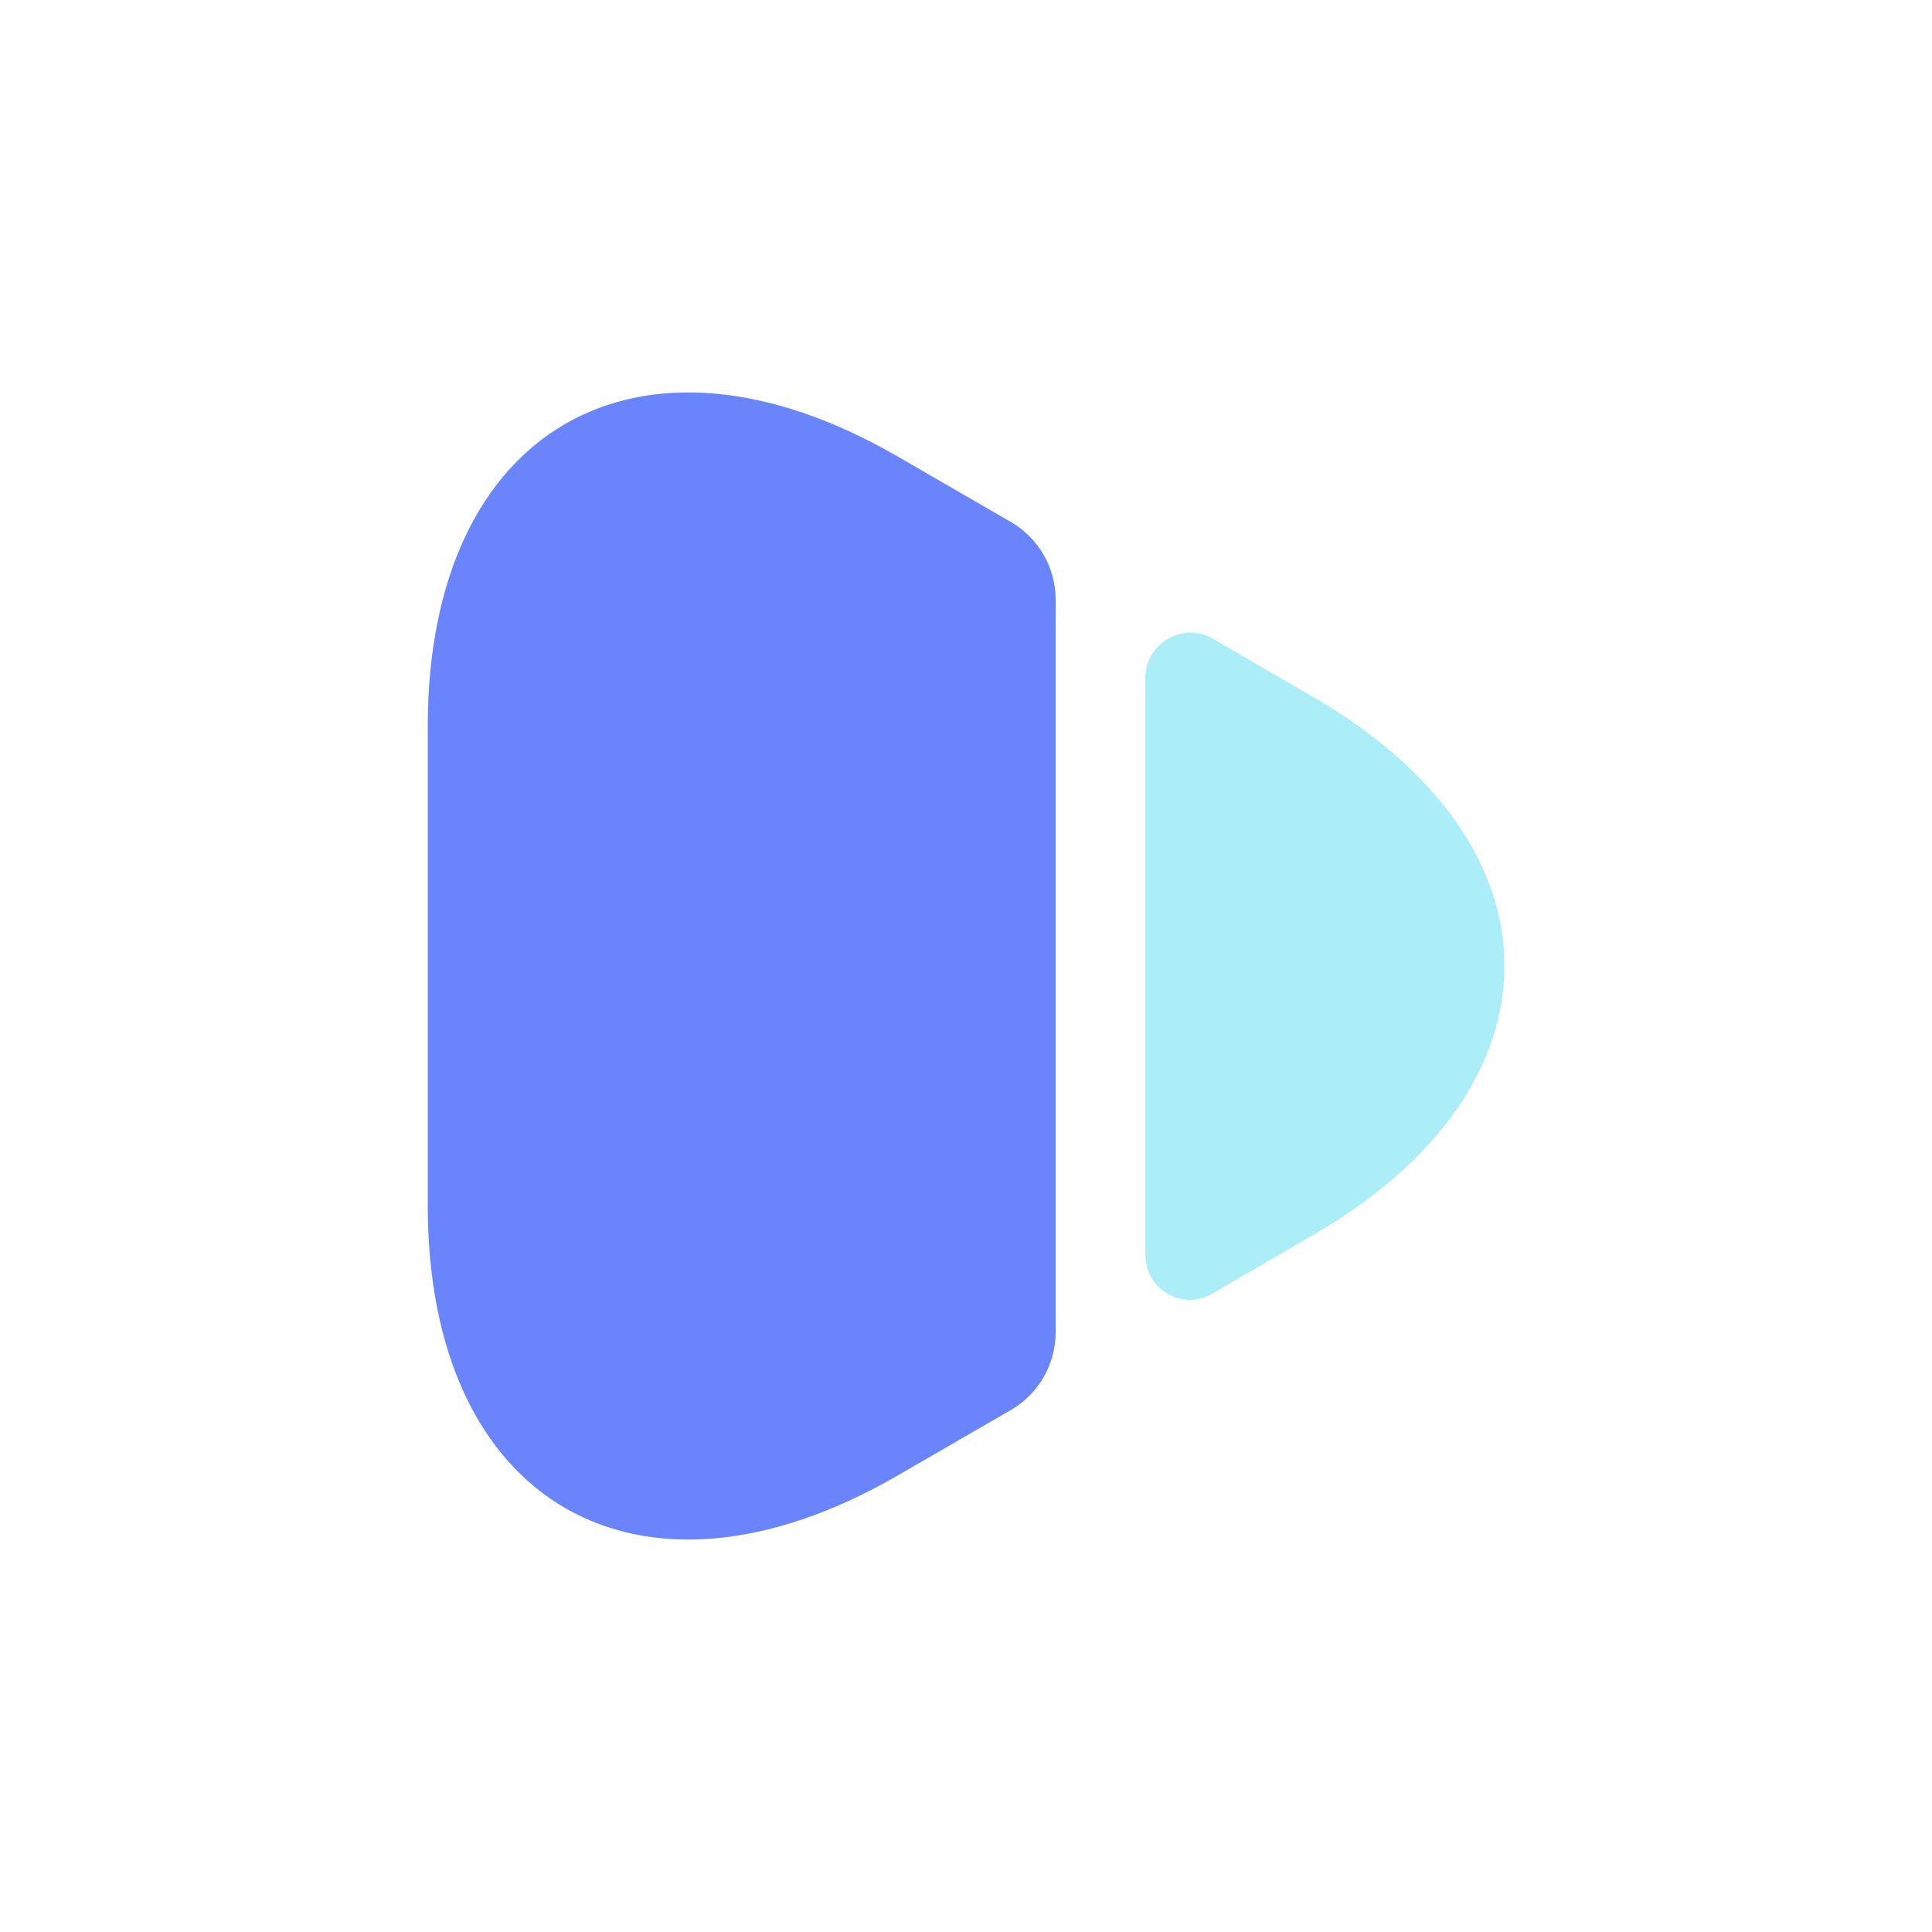 <?xml version="1.0" encoding="UTF-8"?>
<svg width="64px" height="64px" viewBox="0 0 64 64" version="1.1" xmlns="http://www.w3.org/2000/svg" xmlns:xlink="http://www.w3.org/1999/xlink">
    <title>arrow-right</title>
    <g id="Homepage" stroke="none" stroke-width="1" fill="none" fill-rule="evenodd">
        <g id="FHD_Homepage" transform="translate(-927, -1282)">
            <g id="Find-a-right-plan" transform="translate(360, 1114)">
                <g id="Group-25" transform="translate(409, 136)">
                    <g id="Group-22" transform="translate(22, 32)">
                        <g id="arrow-right" transform="translate(136, 0)">
                            <path d="M64,0 L64,64 L0,64 L0,0 L64,0 Z" id="Vector" opacity="0"></path>
                            <path d="M14.17,39.934 C14.17,49.8 21.153,53.812 29.682,48.909 L33.485,46.71 C34.407,46.175 34.971,45.194 34.971,44.124 L34.971,19.875 C34.971,18.806 34.407,17.825 33.485,17.29 L29.682,15.091 C21.153,10.188 14.17,14.2 14.17,24.065 L14.17,39.934 Z" id="Vector" fill="#6A85FB" fill-rule="nonzero"></path>
                            <path d="M37.943,41.569 C37.943,42.728 39.191,43.441 40.172,42.847 L43.441,40.945 C51.969,36.042 51.969,27.959 43.441,23.055 L40.172,21.154 C39.191,20.589 37.943,21.302 37.943,22.461 L37.943,41.569 Z" id="Vector" fill="#2ED5EB" fill-rule="nonzero" opacity="0.4"></path>
                        </g>
                    </g>
                </g>
            </g>
        </g>
    </g>
</svg>